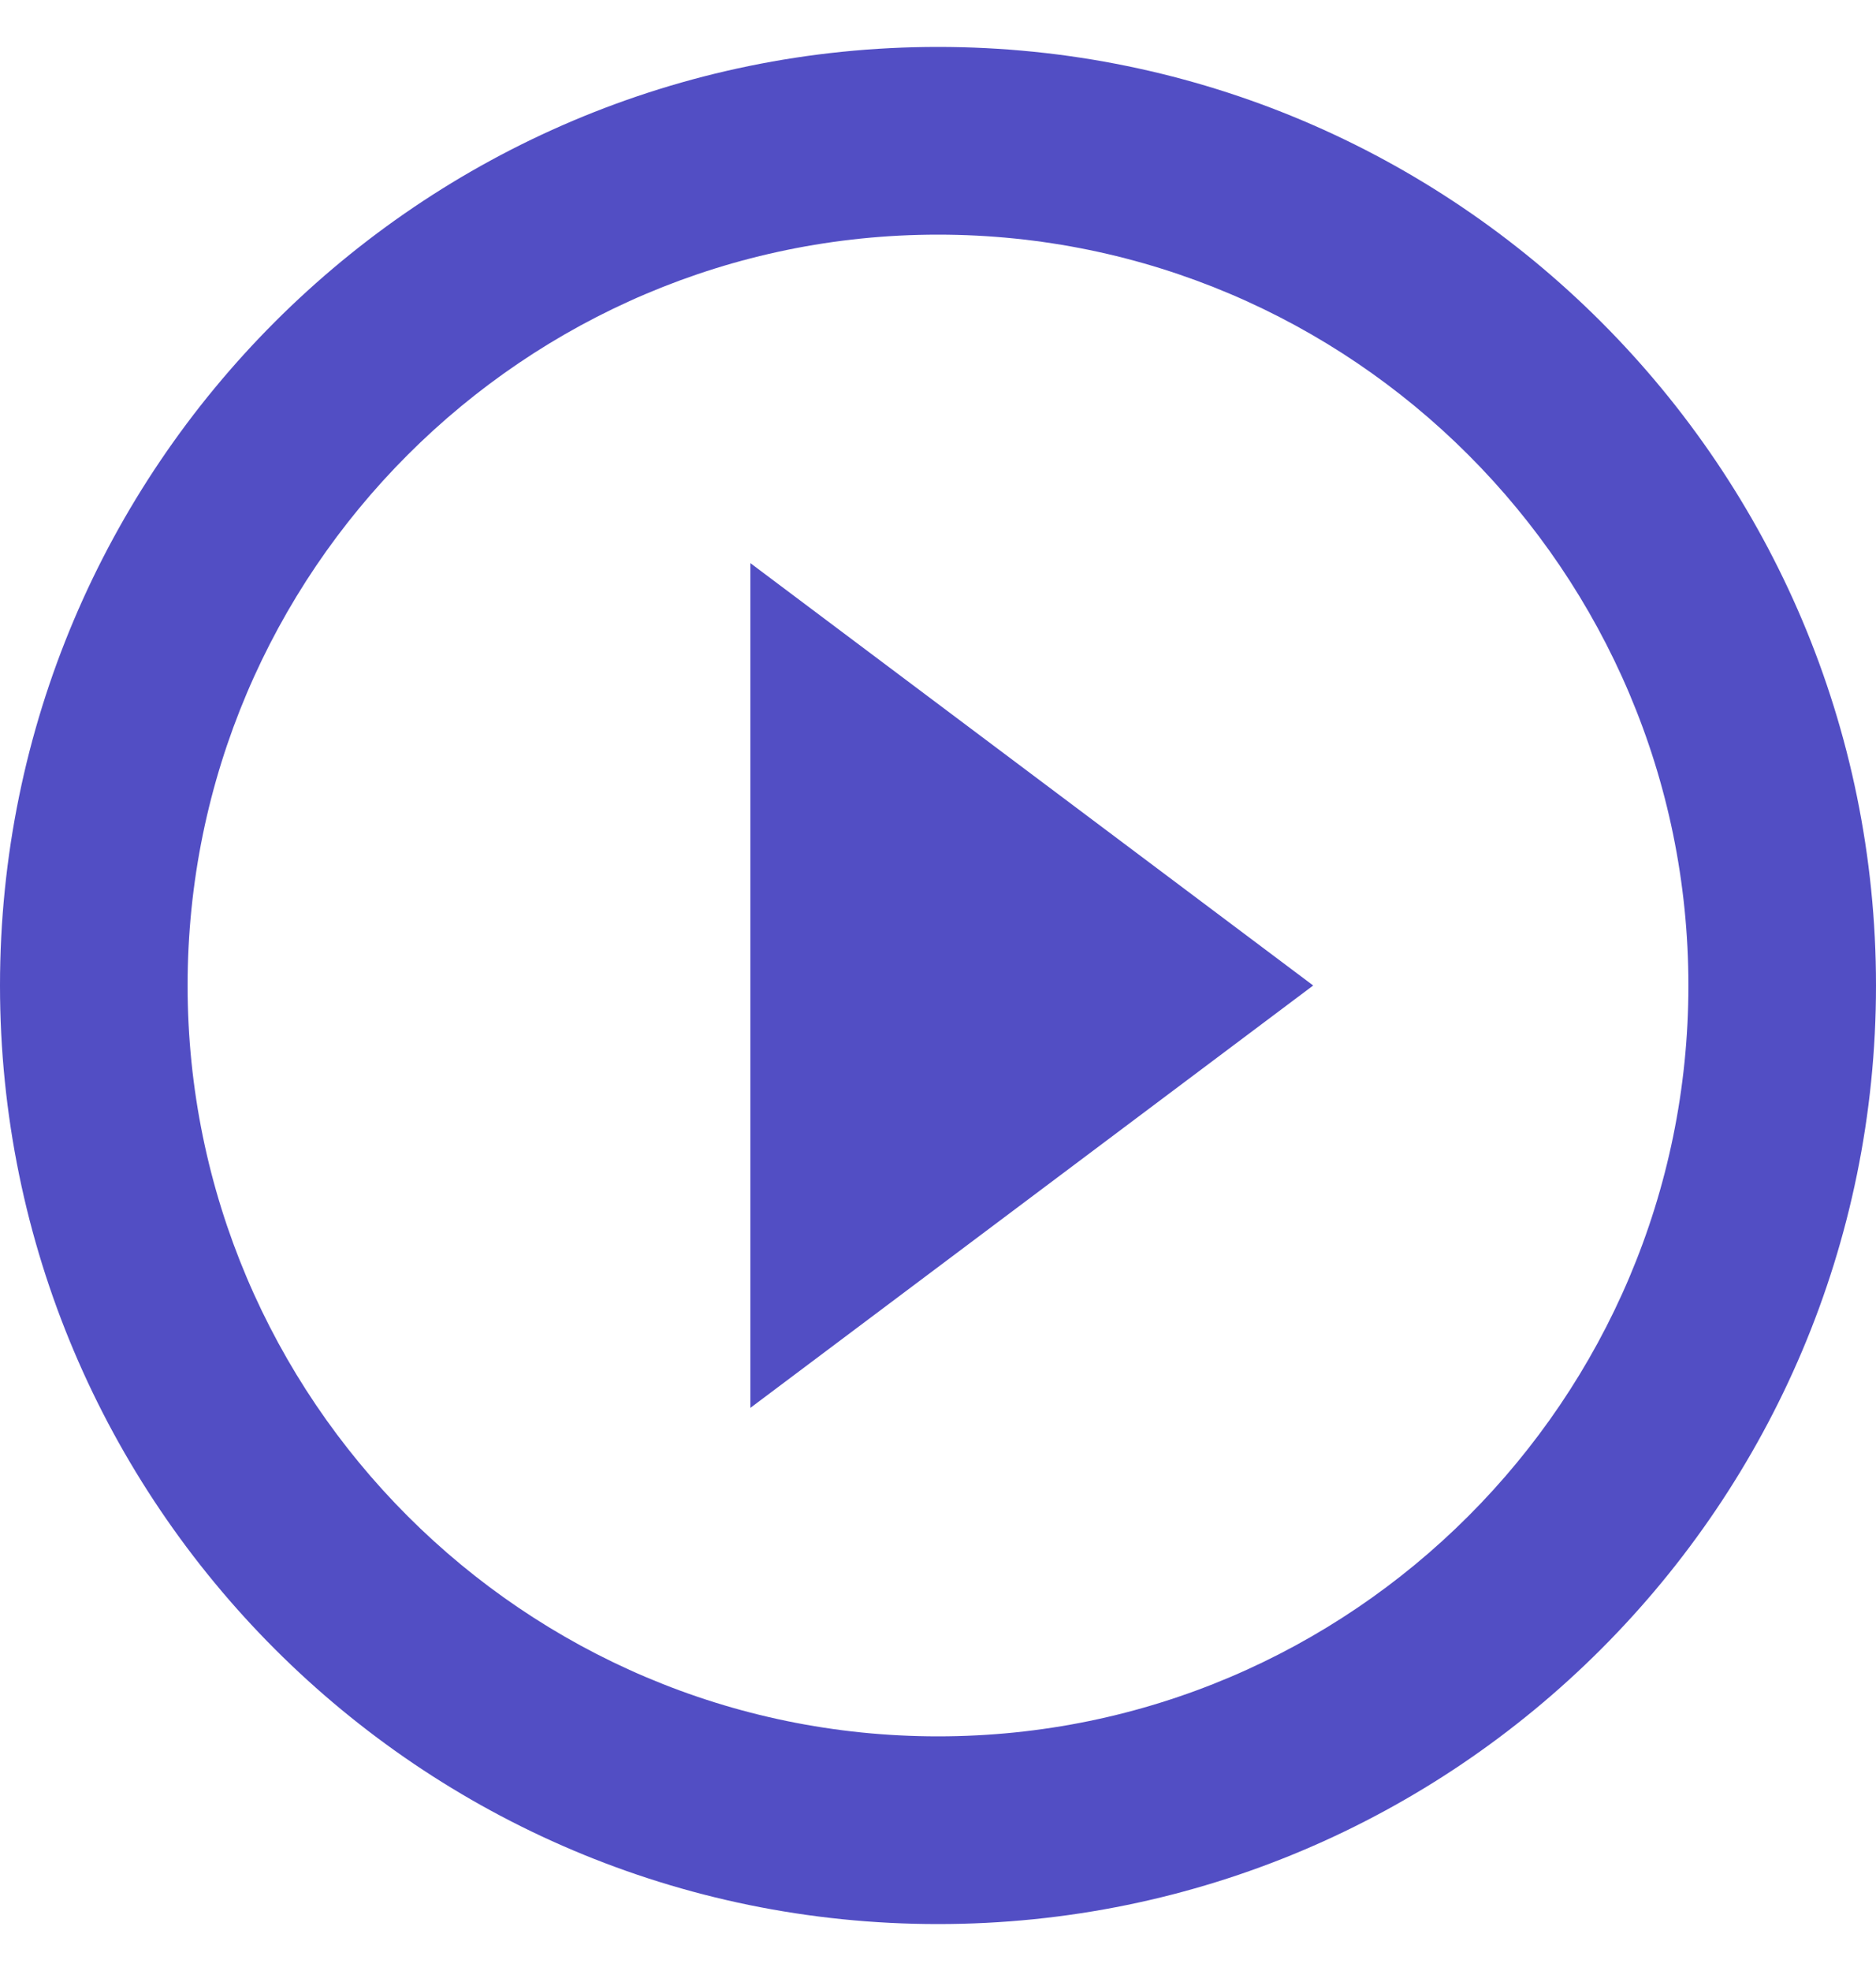 <svg width="20" height="21" viewBox="0 0 20 21" fill="none" xmlns="http://www.w3.org/2000/svg">
<path d="M8 15L14 10.5L8 6V15ZM10 0.5C4.48 0.5 0 4.98 0 10.5C0 16.02 4.48 20.5 10 20.5C15.52 20.5 20 16.02 20 10.5C20 4.98 15.52 0.5 10 0.5ZM10 18.5C5.59 18.5 2 14.91 2 10.5C2 6.09 5.59 2.5 10 2.5C14.41 2.5 18 6.09 18 10.5C18 14.91 14.41 18.5 10 18.5Z" fill="#524EC4"/>
</svg>
